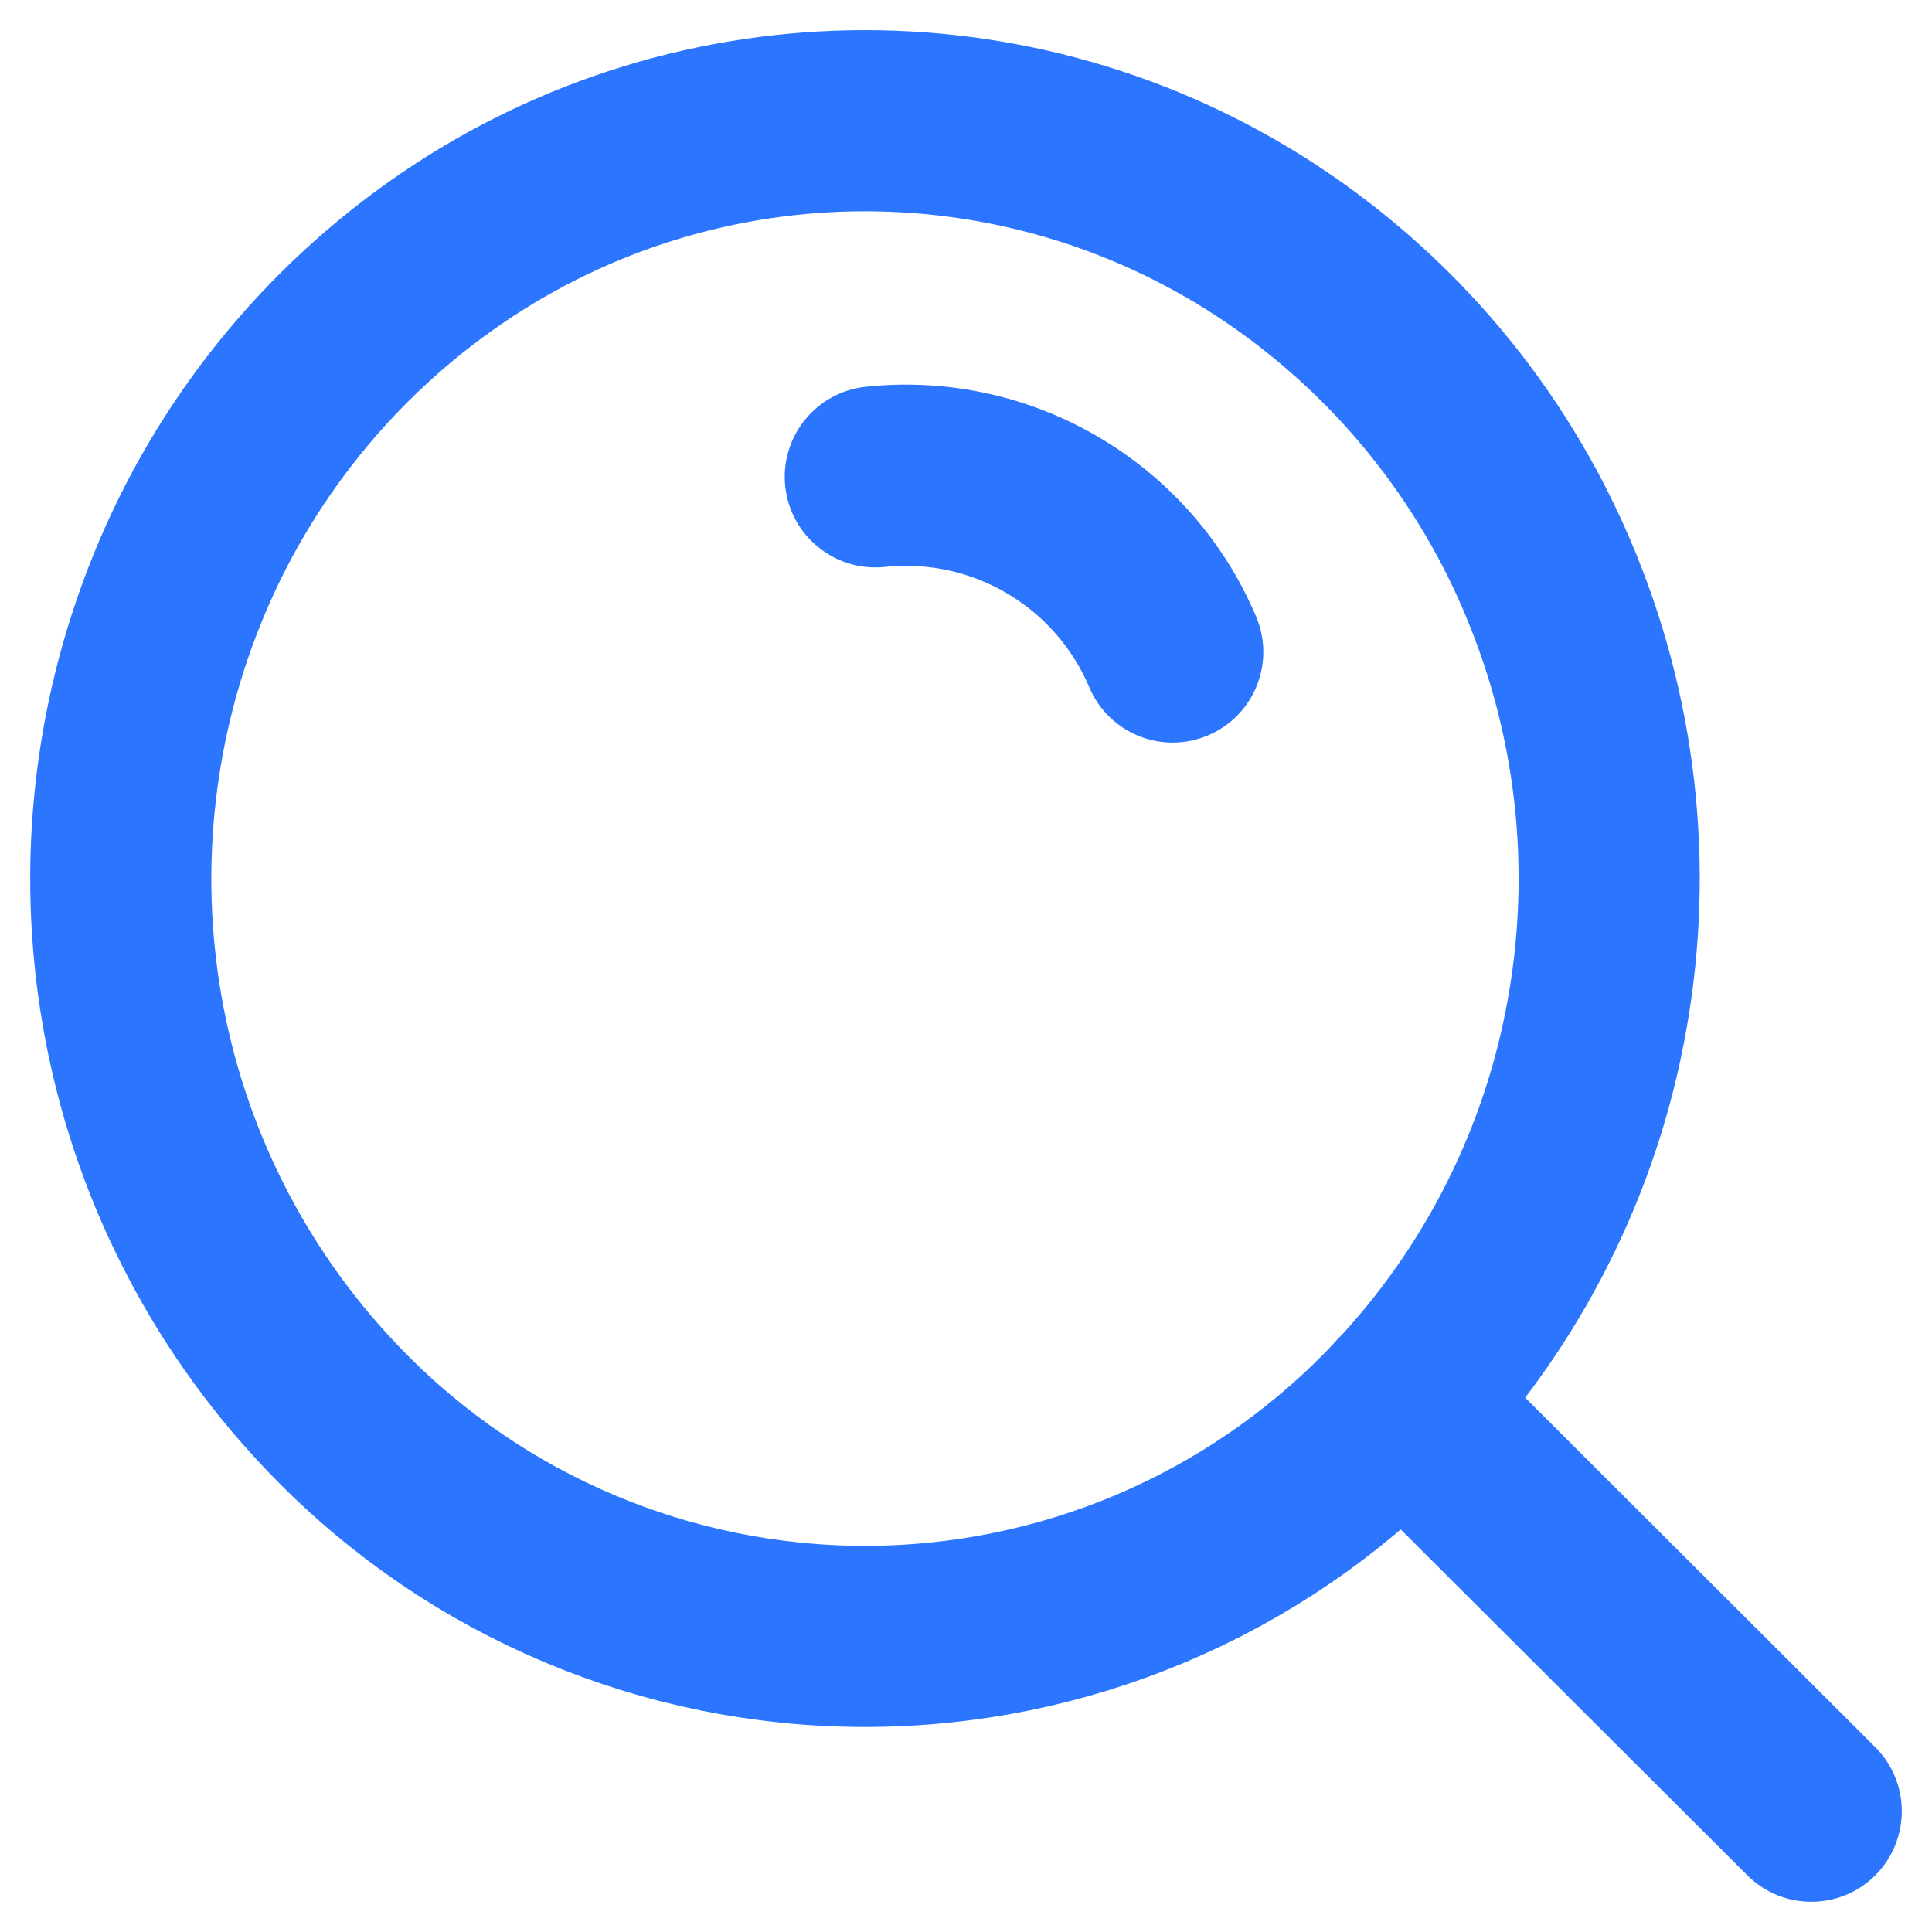 <svg width="16" height="16" viewBox="0 0 16 16" fill="none" xmlns="http://www.w3.org/2000/svg">
<path fill-rule="evenodd" clip-rule="evenodd" d="M2.805 11.714C1.94 10.831 1.354 9.713 1.118 8.5C0.881 7.283 1.003 6.023 1.469 4.875C1.932 3.733 2.722 2.753 3.739 2.058C5.804 0.647 8.522 0.647 10.587 2.058C11.605 2.753 12.395 3.733 12.857 4.875C13.324 6.023 13.446 7.283 13.208 8.5C12.973 9.713 12.386 10.831 11.521 11.714C10.376 12.889 8.804 13.552 7.163 13.552C5.522 13.552 3.951 12.889 2.805 11.714V11.714Z" stroke="#2C75FF" stroke-width="1.5" stroke-linecap="round" stroke-linejoin="round"/>
<path d="M7.17 3.203C6.758 3.247 6.46 3.616 6.503 4.028C6.547 4.44 6.916 4.738 7.328 4.695L7.17 3.203ZM9.021 5.692C9.183 6.074 9.623 6.252 10.004 6.09C10.386 5.929 10.564 5.489 10.403 5.107L9.021 5.692ZM12.142 11.087C11.849 10.794 11.374 10.795 11.081 11.088C10.789 11.381 10.789 11.856 11.082 12.149L12.142 11.087ZM14.47 15.53C14.763 15.823 15.238 15.823 15.531 15.53C15.823 15.236 15.823 14.762 15.53 14.469L14.47 15.53ZM7.328 4.695C8.051 4.618 8.738 5.023 9.021 5.692L10.403 5.107C9.862 3.83 8.549 3.057 7.17 3.203L7.328 4.695ZM11.082 12.149L14.47 15.53L15.53 14.469L12.142 11.087L11.082 12.149Z" fill="#2C75FF"/>
</svg>

